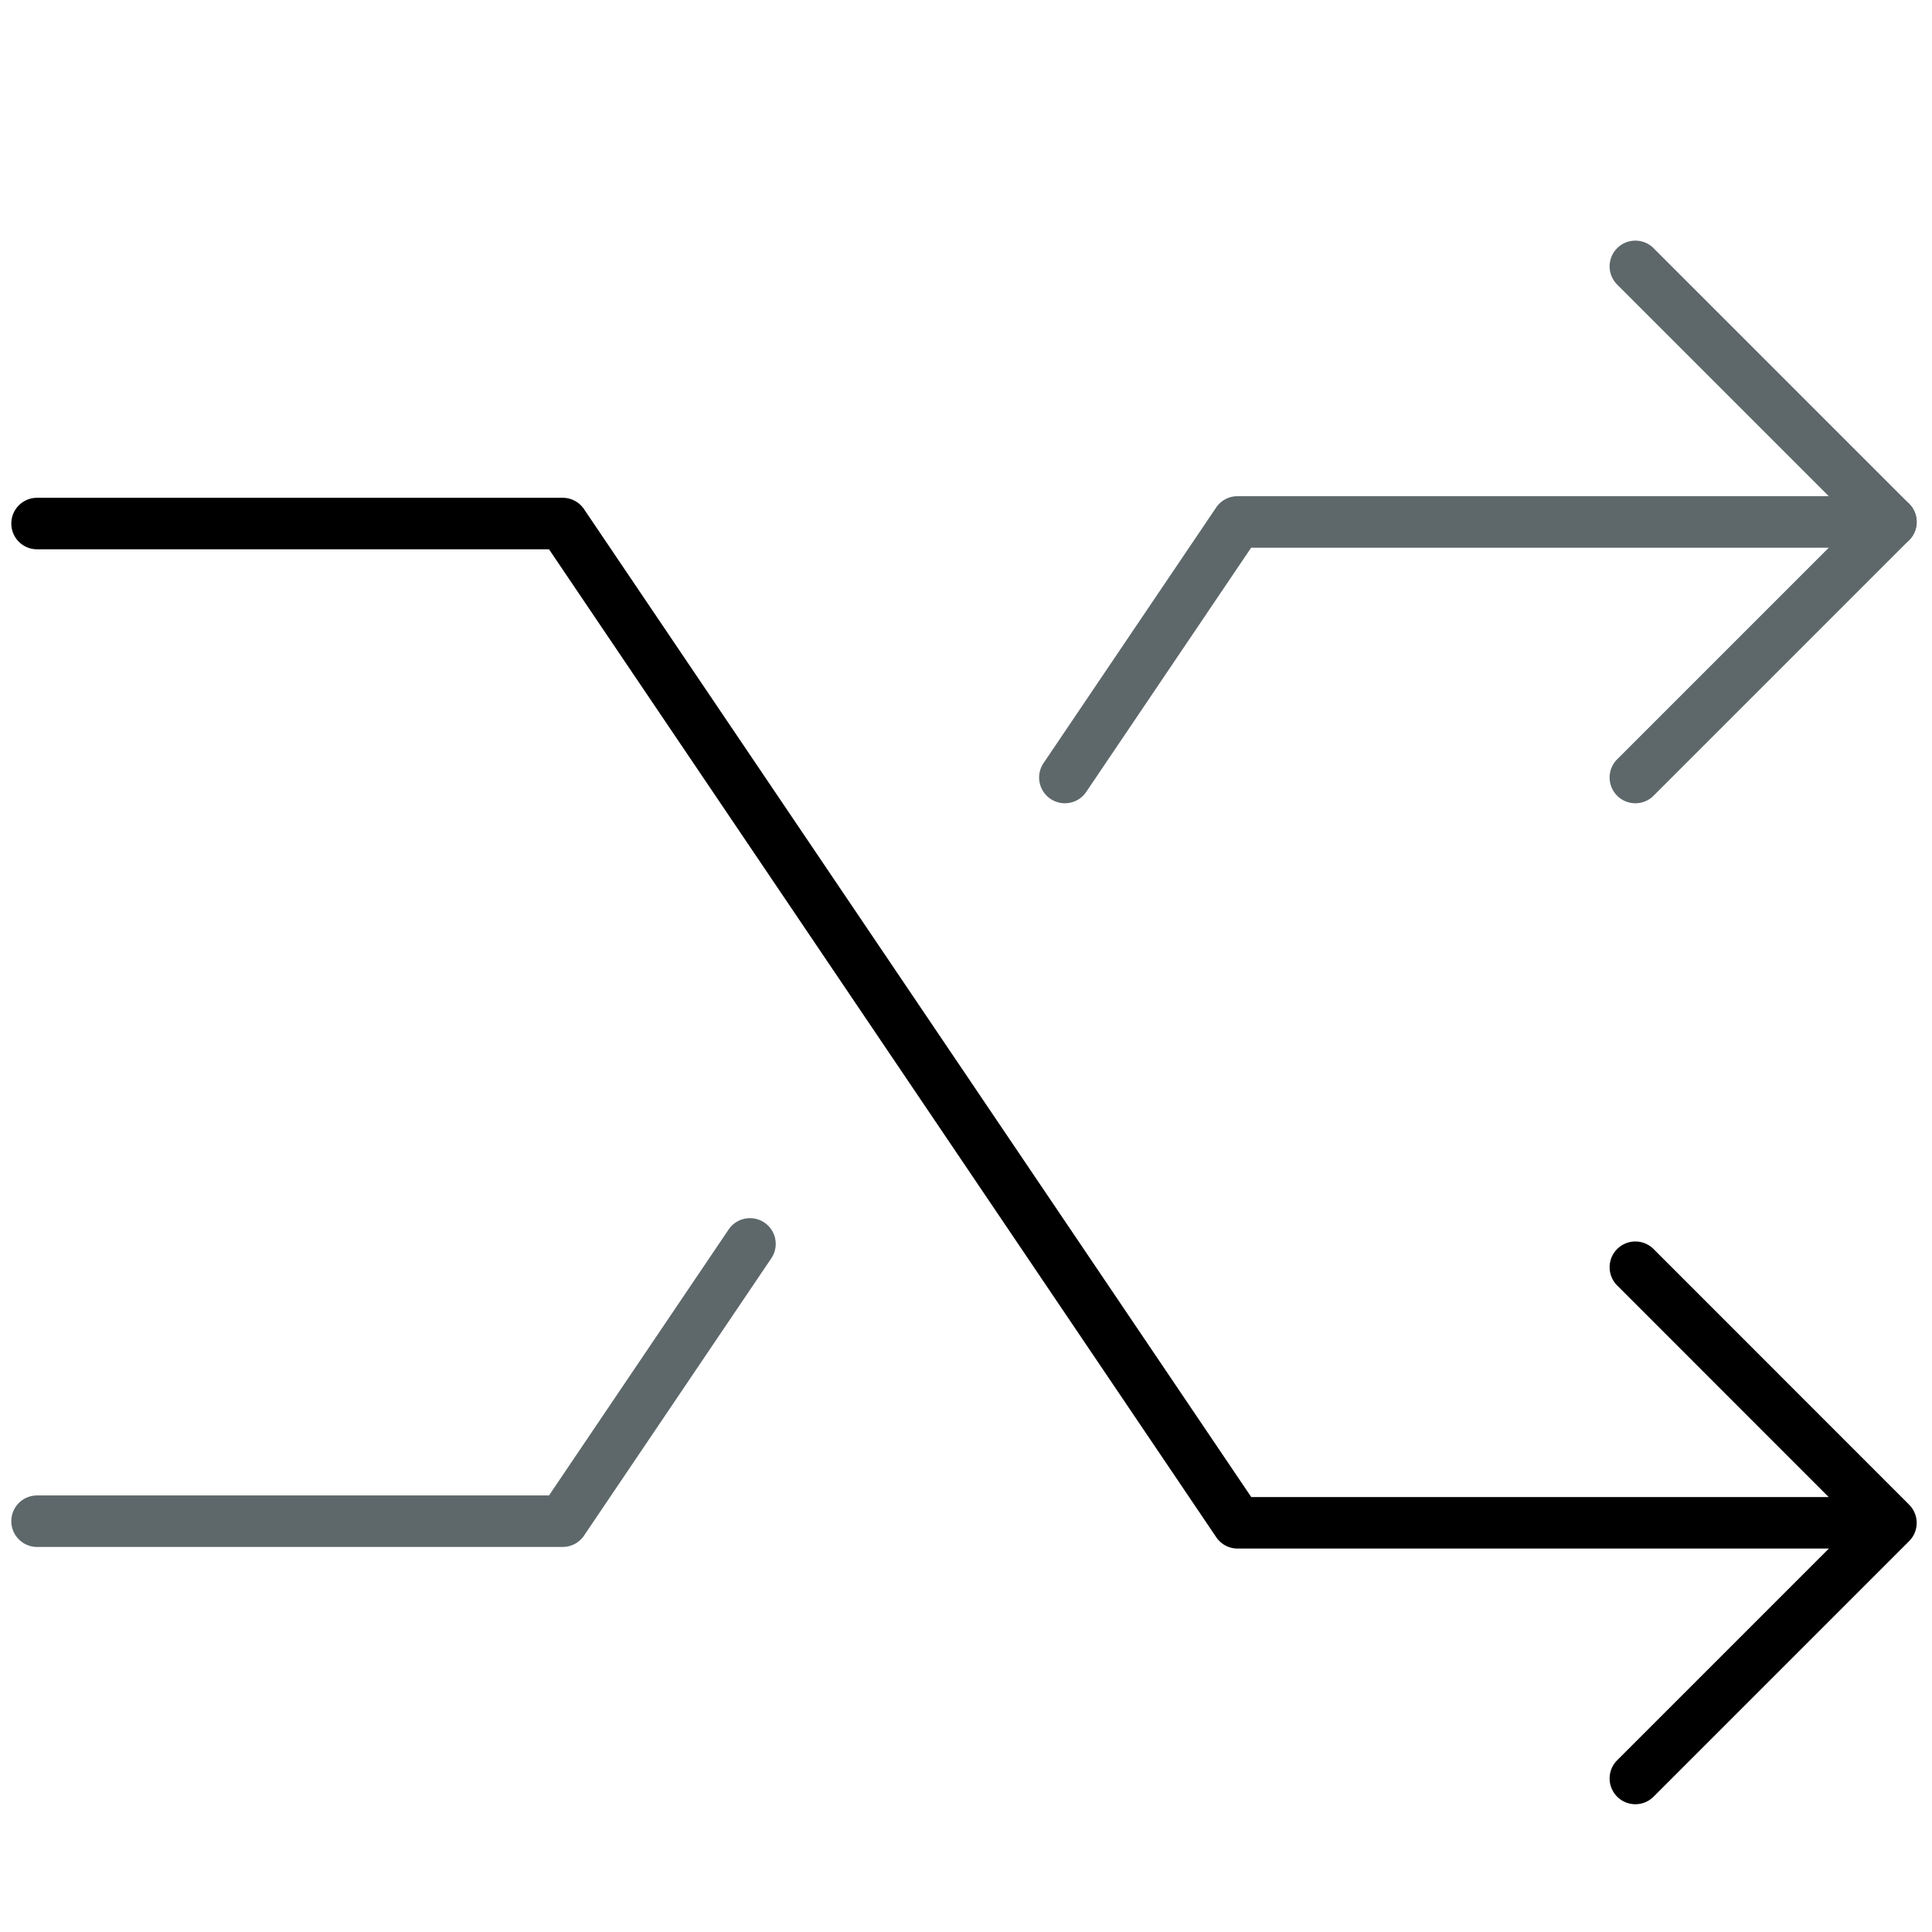 <?xml version="1.0" encoding="UTF-8"?> <svg xmlns="http://www.w3.org/2000/svg" viewBox="0 0 512 512"><path fill="#5E686B" d="M433.388 212.873a6.822 6.822 0 0 1-4.824-11.648l62.904-62.904-62.904-62.904c-2.665-2.666-2.665-6.983 0-9.649s6.983-2.666 9.648 0l67.729 67.729a6.817 6.817 0 0 1 0 9.648l-67.729 67.729a6.804 6.804 0 0 1-4.824 1.999z"></path><path fill="#5E686B" d="M282.205 212.873a6.759 6.759 0 0 1-3.826-1.173 6.818 6.818 0 0 1-1.826-9.476l45.74-67.729a6.808 6.808 0 0 1 5.649-2.999h173.174c3.771 0 6.823 3.052 6.823 6.823s-3.052 6.824-6.823 6.824H331.569l-43.713 64.73a6.817 6.817 0 0 1-5.651 3zM149.119 409.955H9.824A6.82 6.82 0 0 1 3 403.131a6.82 6.82 0 0 1 6.824-6.823h135.67l47.604-70.486a6.834 6.834 0 0 1 9.477-1.826 6.818 6.818 0 0 1 1.824 9.477l-49.63 73.486a6.809 6.809 0 0 1-5.65 2.996z"></path><path class="icon-accent" d="M433.388 478.137a6.8 6.8 0 0 1-4.824-1.999 6.82 6.82 0 0 1 0-9.648l62.904-62.904-62.904-62.93a6.822 6.822 0 0 1 0-9.649 6.819 6.819 0 0 1 9.648 0l67.729 67.755a6.818 6.818 0 0 1 0 9.649l-67.729 67.729a6.806 6.806 0 0 1-4.824 1.997z"></path><path class="icon-accent" d="M499.97 410.382h-172a6.805 6.805 0 0 1-5.65-2.999L145.494 145.57H9.824c-3.771 0-6.824-3.052-6.824-6.823s3.052-6.824 6.824-6.824h139.295a6.803 6.803 0 0 1 5.65 2.999l176.825 261.812H499.97a6.82 6.82 0 0 1 6.824 6.822 6.822 6.822 0 0 1-6.824 6.826z"></path></svg> 